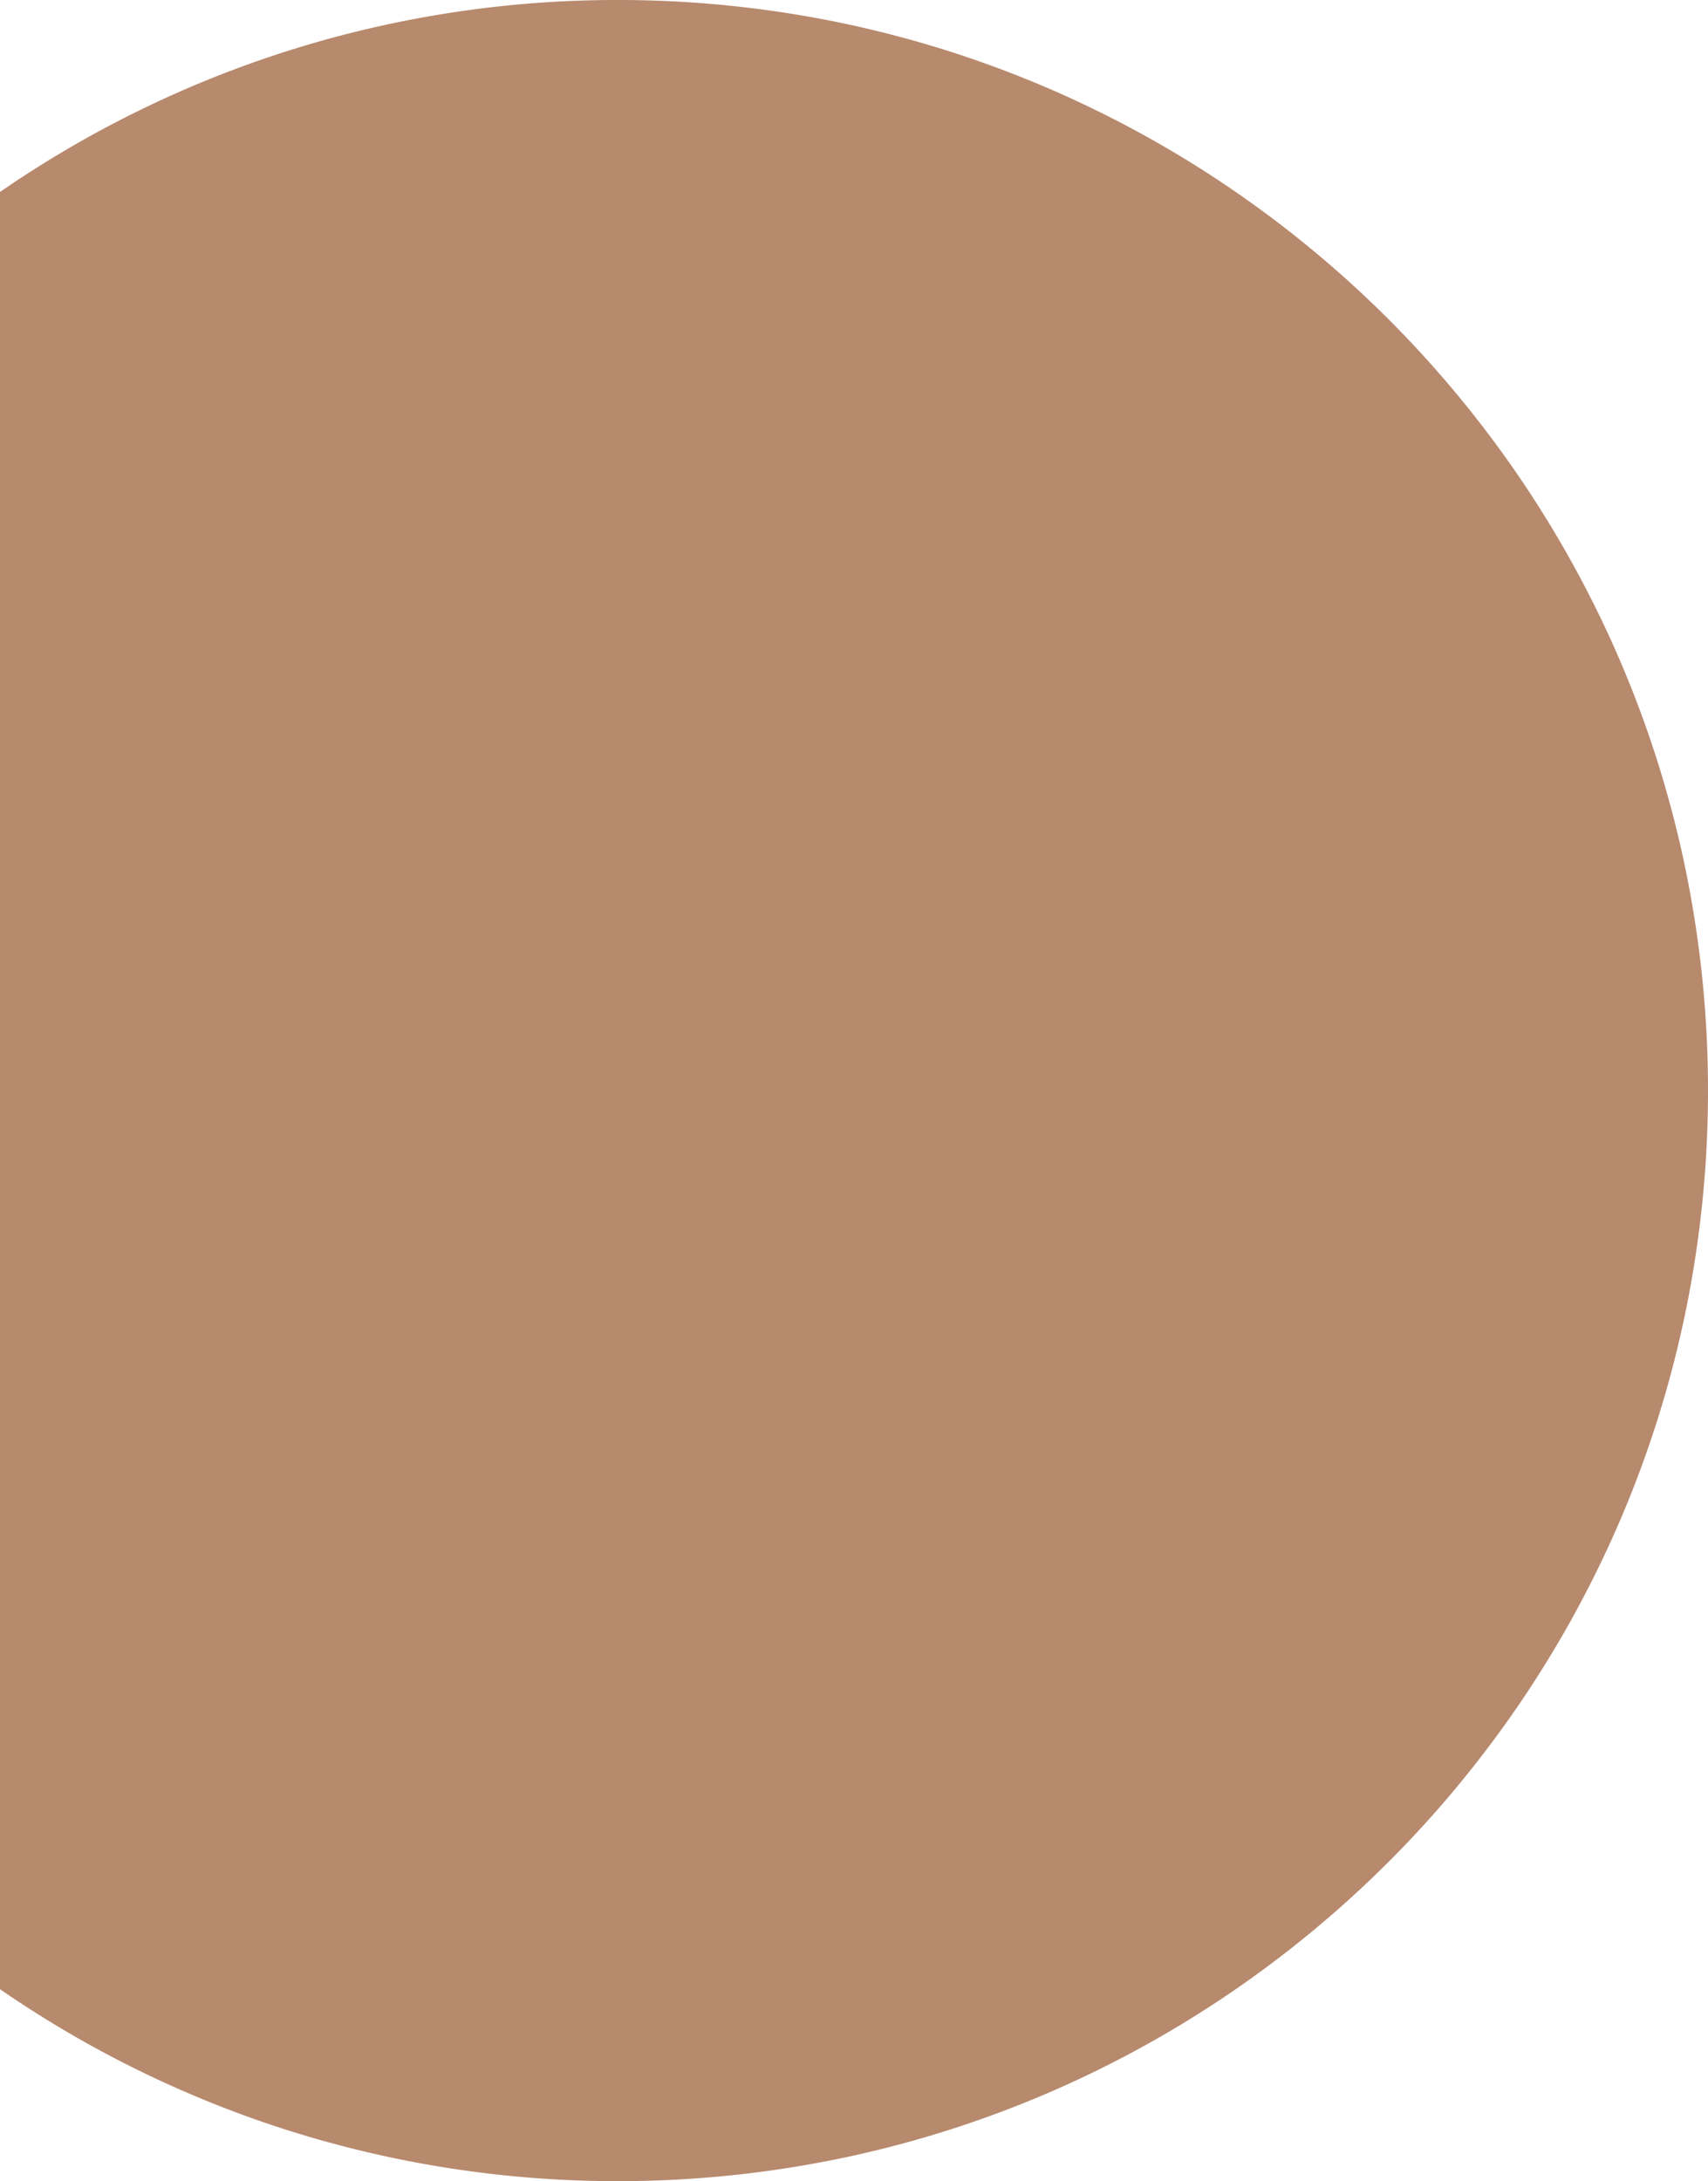 <svg xmlns="http://www.w3.org/2000/svg" width="344.891" height="440.25" viewBox="0 0 344.891 440.25">
  <path id="前面オブジェクトで型抜き_6" data-name="前面オブジェクトで型抜き 6" d="M-9903.233-9807.843a220.073,220.073,0,0,1-66.457-10.209,219.14,219.14,0,0,1-58.31-28.539v-362.754a219.11,219.11,0,0,1,58.31-28.539,220.073,220.073,0,0,1,66.457-10.209,221.732,221.732,0,0,1,44.362,4.473,218.938,218.938,0,0,1,41.319,12.826,220.093,220.093,0,0,1,37.392,20.295,221.8,221.8,0,0,1,32.578,26.879,221.9,221.9,0,0,1,26.879,32.578,220.213,220.213,0,0,1,20.295,37.393,218.938,218.938,0,0,1,12.826,41.319,221.734,221.734,0,0,1,4.473,44.363,221.732,221.732,0,0,1-4.473,44.362,218.938,218.938,0,0,1-12.826,41.319,220.093,220.093,0,0,1-20.295,37.392,221.8,221.8,0,0,1-26.879,32.578,221.8,221.8,0,0,1-32.578,26.879,220.093,220.093,0,0,1-37.392,20.295,218.938,218.938,0,0,1-41.319,12.826A221.732,221.732,0,0,1-9903.233-9807.843Z" transform="translate(10028 10248.093)" fill="#b7896d"/>
</svg>
